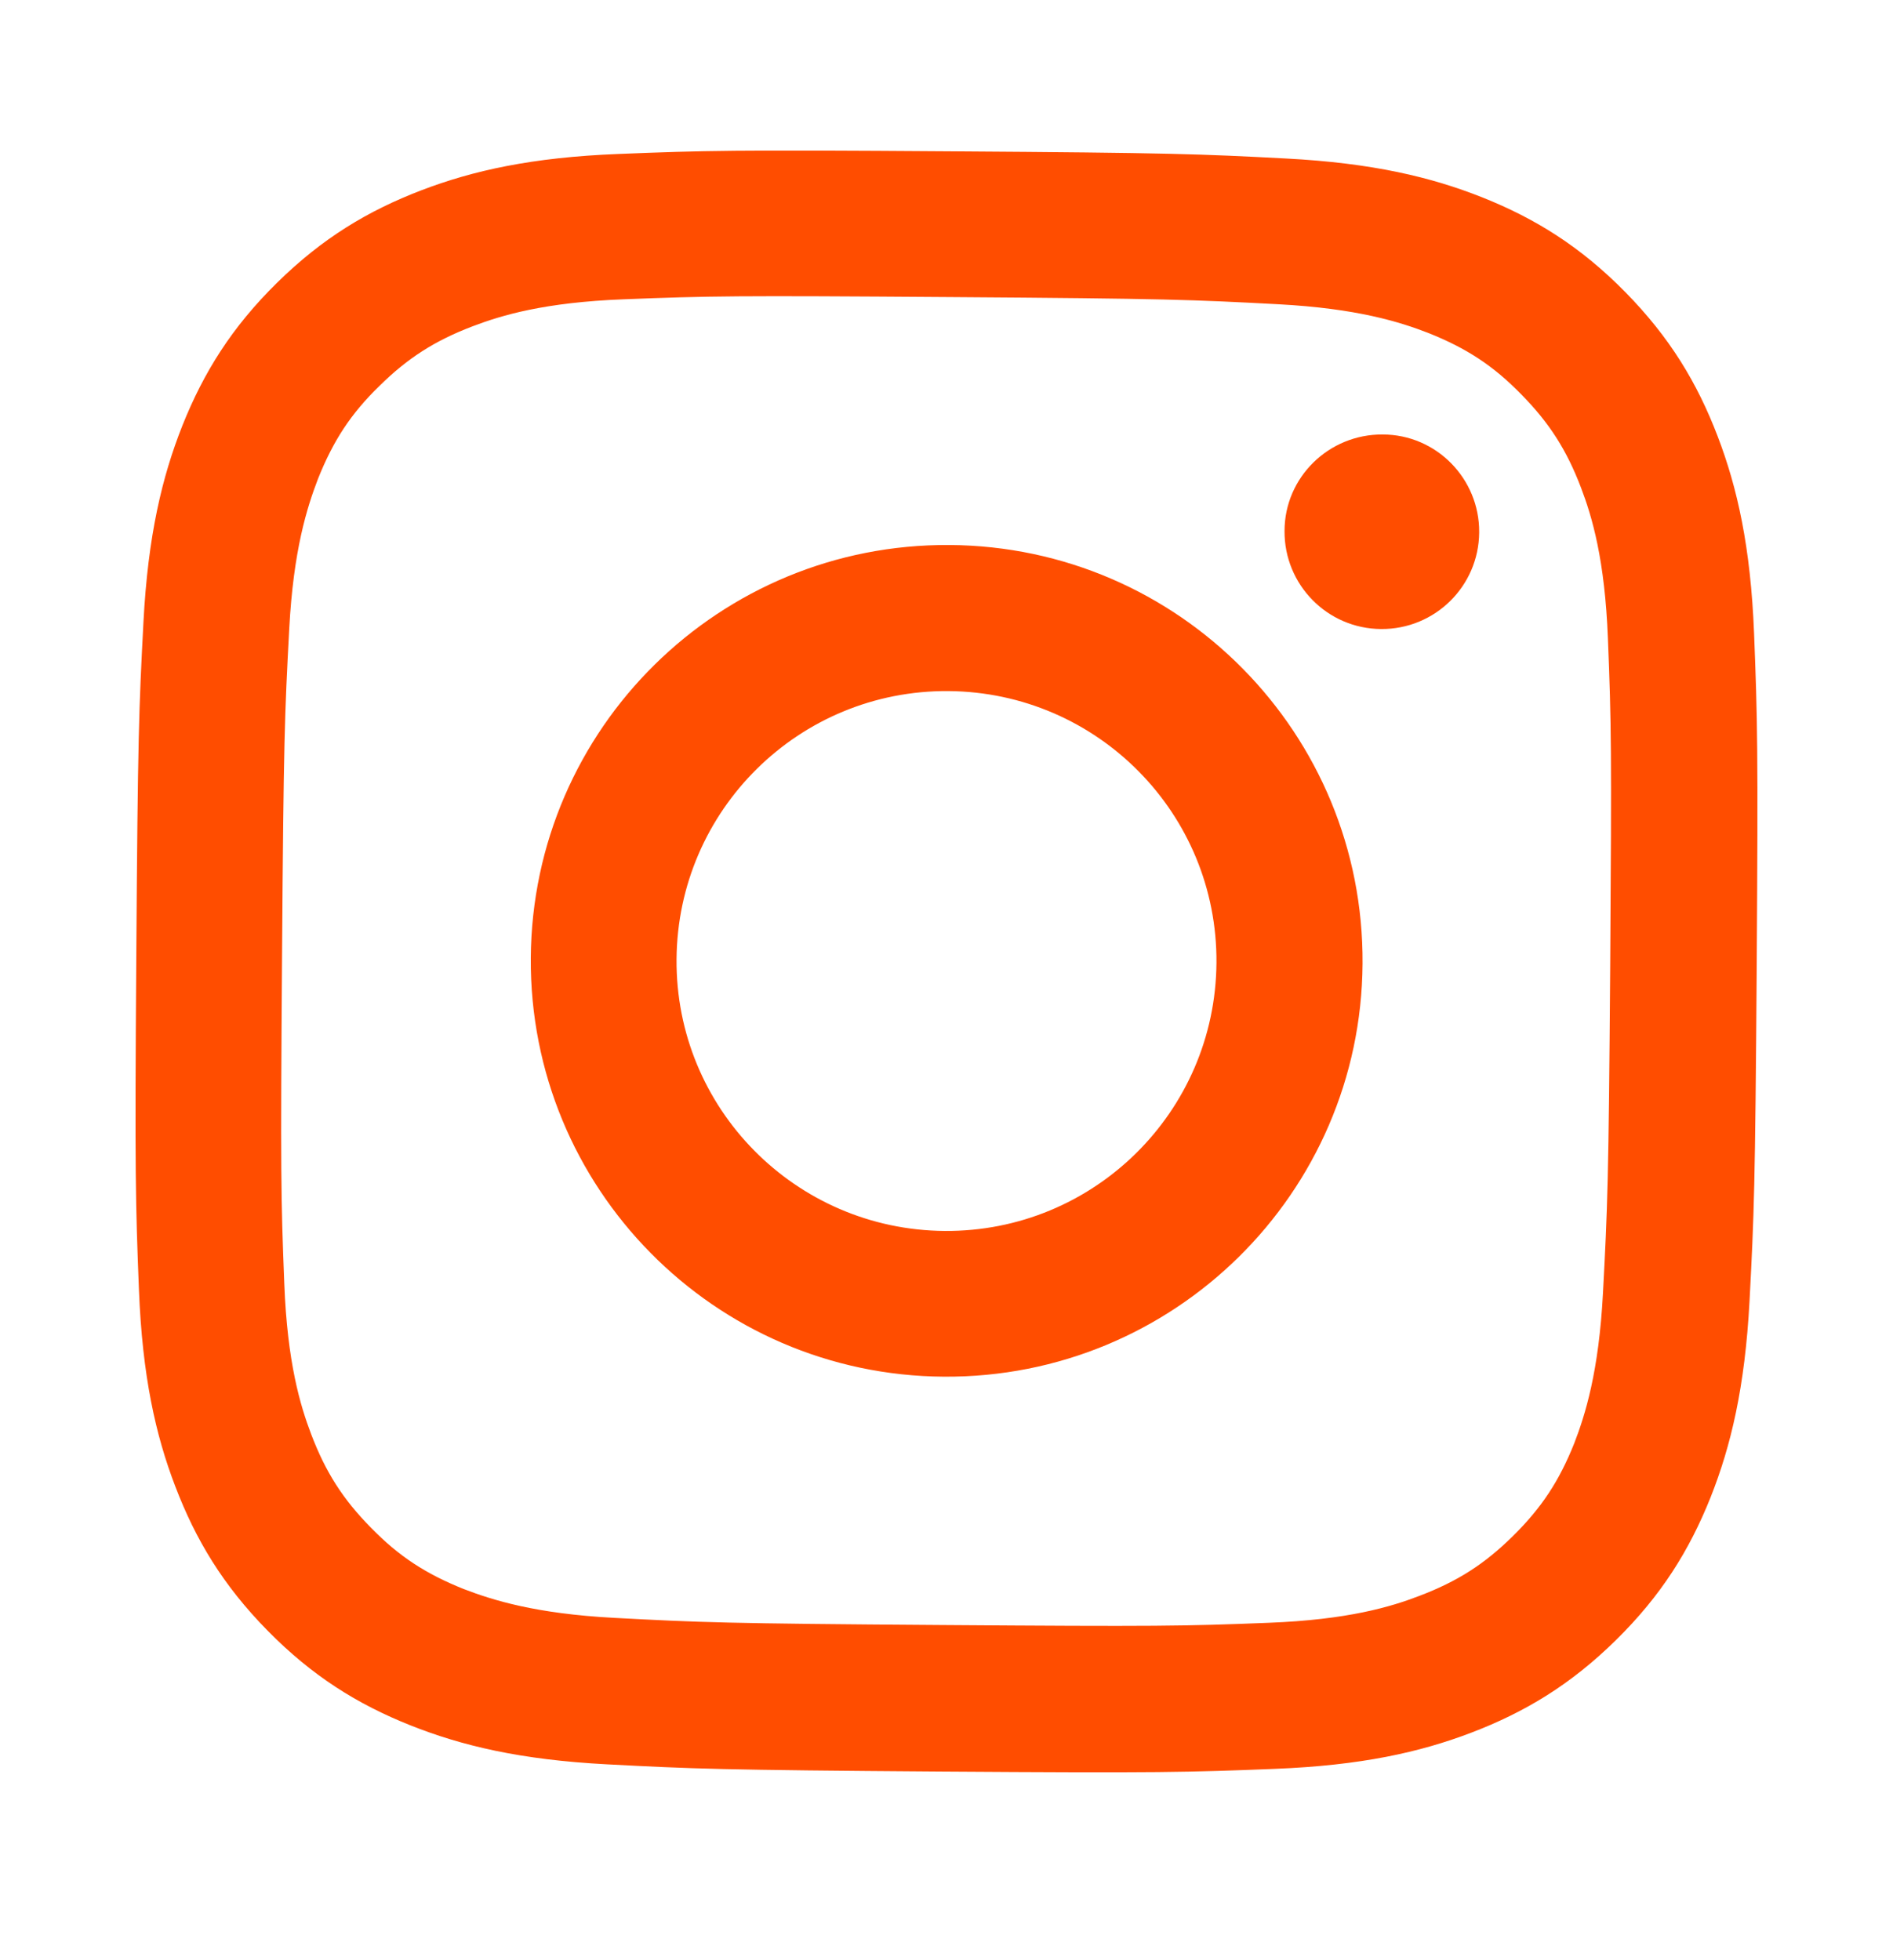 <svg width="28" height="29" viewBox="0 0 28 29" fill="none" xmlns="http://www.w3.org/2000/svg">
<path d="M14.067 4.395C17.265 4.417 17.645 4.434 18.905 4.501C20.076 4.563 20.709 4.764 21.129 4.927C21.689 5.151 22.086 5.408 22.501 5.834C22.915 6.254 23.173 6.657 23.386 7.217C23.548 7.643 23.738 8.276 23.783 9.446C23.834 10.712 23.839 11.087 23.817 14.291C23.794 17.489 23.777 17.869 23.71 19.13C23.649 20.294 23.447 20.933 23.285 21.353C23.061 21.913 22.803 22.305 22.378 22.725C21.952 23.145 21.554 23.397 20.994 23.61C20.574 23.772 19.936 23.963 18.765 24.008C17.5 24.058 17.125 24.064 13.921 24.041C10.724 24.019 10.343 24.002 9.083 23.935C7.918 23.873 7.285 23.672 6.86 23.509C6.3 23.285 5.902 23.027 5.488 22.602C5.073 22.182 4.816 21.779 4.603 21.219C4.441 20.793 4.25 20.16 4.205 18.99C4.155 17.724 4.149 17.349 4.172 14.145C4.194 10.947 4.211 10.566 4.278 9.306C4.34 8.136 4.541 7.509 4.704 7.083C4.928 6.523 5.185 6.125 5.611 5.711C6.031 5.296 6.434 5.039 6.994 4.826C7.42 4.664 8.053 4.473 9.223 4.428C10.489 4.378 10.864 4.372 14.067 4.395ZM14.084 2.239C10.83 2.216 10.421 2.227 9.145 2.278C7.868 2.328 6.994 2.524 6.233 2.815C5.443 3.118 4.771 3.521 4.099 4.182C3.427 4.843 3.013 5.509 2.699 6.293C2.397 7.055 2.189 7.923 2.122 9.2C2.055 10.477 2.038 10.886 2.016 14.14C1.993 17.393 2.005 17.802 2.055 19.079C2.105 20.356 2.301 21.23 2.593 21.991C2.895 22.781 3.298 23.453 3.959 24.125C4.62 24.797 5.286 25.212 6.07 25.525C6.832 25.828 7.7 26.035 8.977 26.102C10.254 26.169 10.662 26.186 13.916 26.209C17.169 26.231 17.578 26.22 18.855 26.169C20.132 26.119 21.006 25.923 21.767 25.632C22.557 25.329 23.229 24.926 23.901 24.265C24.573 23.604 24.987 22.938 25.301 22.154C25.603 21.392 25.81 20.524 25.878 19.247C25.945 17.97 25.962 17.561 25.984 14.308C26.006 11.054 25.995 10.645 25.945 9.368C25.894 8.091 25.698 7.217 25.407 6.456C25.105 5.666 24.701 4.994 24.041 4.322C23.38 3.65 22.713 3.235 21.93 2.922C21.168 2.619 20.3 2.412 19.023 2.345C17.746 2.278 17.337 2.261 14.084 2.239Z" fill="#FF4D00"/>
<path d="M14.045 8.063C10.646 8.04 7.874 10.773 7.851 14.173C7.829 17.572 10.562 20.345 13.961 20.367C17.36 20.389 20.132 17.656 20.154 14.257C20.177 10.857 17.444 8.085 14.045 8.063ZM13.972 18.211C11.766 18.194 9.99 16.396 10.007 14.19C10.024 11.983 11.822 10.208 14.028 10.224C16.234 10.241 18.01 12.039 17.993 14.246C17.976 16.452 16.178 18.227 13.972 18.211Z" fill="#FF4D00"/>
<path d="M21.879 7.878C21.873 8.673 21.224 9.312 20.428 9.306C19.633 9.301 18.995 8.651 19 7.856C19 7.061 19.656 6.422 20.451 6.428C21.246 6.428 21.884 7.083 21.879 7.873V7.878Z" fill="#FF4D00"/>
</svg>
